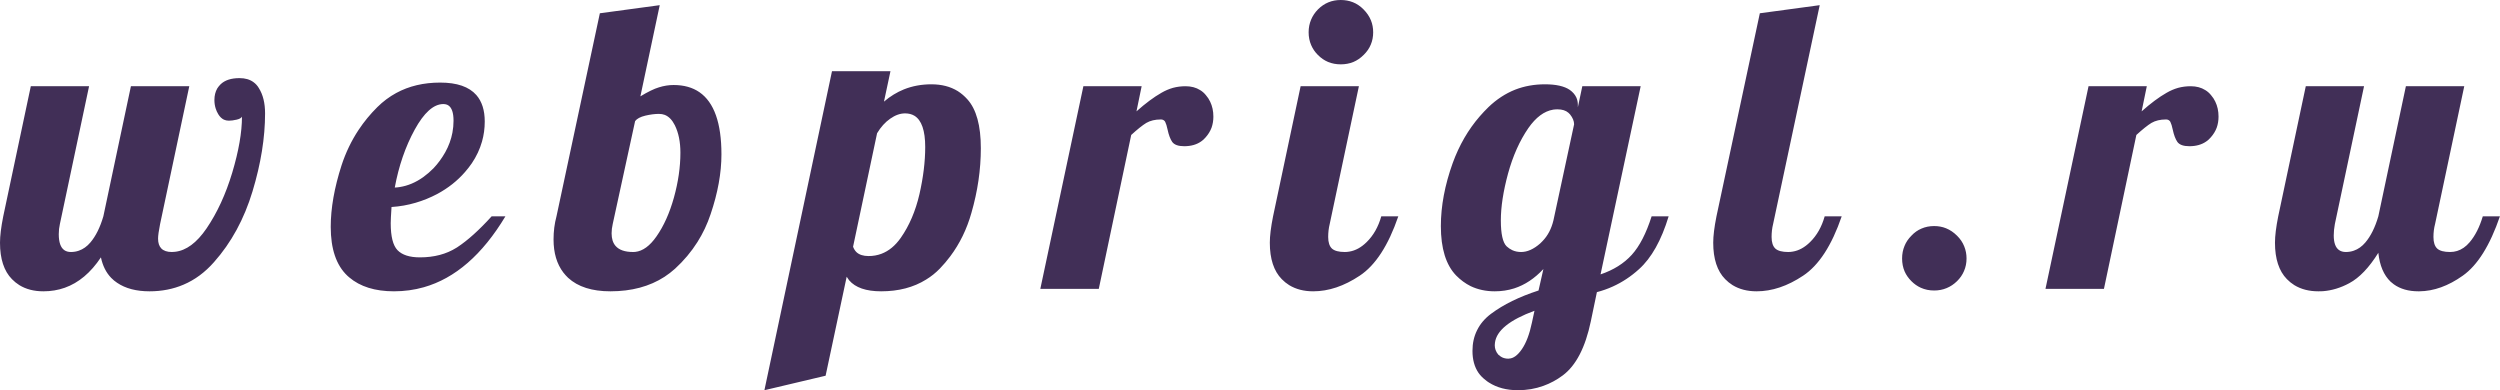 <?xml version="1.0" encoding="UTF-8"?> <svg xmlns="http://www.w3.org/2000/svg" xmlns:xlink="http://www.w3.org/1999/xlink" width="246.728" height="38.516" viewBox="0 0 246.728 38.516" fill="none"><desc> Created with Pixso. </desc><defs></defs><path d="M131.06 6.11Q131.64 6.35 132.32 6.35Q132.99 6.35 133.56 6.12Q134.11 5.89 134.57 5.43Q135.06 4.96 135.29 4.39Q135.52 3.84 135.52 3.19Q135.52 2.55 135.3 2.01Q135.06 1.42 134.57 0.93Q134.1 0.45 133.52 0.22Q132.96 0 132.32 0Q131.66 0 131.1 0.23Q130.54 0.46 130.07 0.93Q129.62 1.39 129.39 1.95Q129.15 2.52 129.15 3.19Q129.15 3.87 129.4 4.45Q129.63 4.99 130.07 5.43Q130.52 5.88 131.06 6.11ZM56.07 27.42Q57.52 28.75 60.24 28.75Q63.37 28.75 65.58 27.32Q66.13 26.96 66.62 26.52Q67.92 25.33 68.83 23.89Q69.64 22.61 70.13 21.14Q71.2 17.99 71.2 15.23Q71.2 10.6 69.03 9.1Q68 8.39 66.48 8.39Q65.76 8.39 65.03 8.62Q64.32 8.83 63.2 9.51L65.11 0.51L59.2 1.31L54.92 21.35Q54.63 22.43 54.63 23.63Q54.63 25.63 55.6 26.9Q55.81 27.17 56.07 27.42ZM170.99 28.14Q171.99 28.75 173.36 28.75Q175.64 28.75 177.95 27.21Q180.28 25.67 181.76 21.35L180.08 21.35Q179.64 22.91 178.64 23.89Q177.84 24.68 176.93 24.83Q176.71 24.87 176.48 24.87Q175.6 24.87 175.22 24.54Q174.84 24.19 174.84 23.39Q174.84 22.71 174.99 22.11L179.59 0.51L173.68 1.31L169.4 21.35Q169.08 22.95 169.08 23.95Q169.08 26.35 170.26 27.55Q170.59 27.89 170.99 28.14ZM87.88 7.03L82.11 7.03L75.44 38.51L81.48 37.08L83.56 27.31Q83.67 27.49 83.8 27.66Q84.73 28.75 86.96 28.75Q89.54 28.75 91.4 27.59Q92.14 27.14 92.76 26.5Q93.31 25.93 93.78 25.3Q95.19 23.42 95.87 21.01Q96.8 17.79 96.8 14.63Q96.8 11.27 95.47 9.8Q95.04 9.32 94.52 8.99Q93.43 8.32 91.92 8.32Q90.46 8.32 89.21 8.82Q88.15 9.25 87.24 10.03L87.88 7.03ZM1.91 28.14Q2.9 28.75 4.28 28.75Q5.4 28.75 6.39 28.4Q8.45 27.67 9.96 25.4Q10.22 26.64 10.97 27.42Q11.24 27.7 11.56 27.91Q12.8 28.75 14.76 28.75Q16.58 28.75 18.12 28.09Q19.79 27.38 21.12 25.87Q23.68 22.99 24.92 18.89Q26.16 14.79 26.16 11.19Q26.16 9.67 25.55 8.7Q25.34 8.34 25.02 8.11Q24.48 7.71 23.64 7.71Q22.4 7.71 21.77 8.32Q21.58 8.51 21.44 8.73Q21.16 9.22 21.16 9.87Q21.16 10.3 21.28 10.69Q21.37 10.99 21.54 11.27Q21.77 11.65 22.1 11.81Q22.32 11.91 22.59 11.91Q22.92 11.91 23.35 11.81Q23.79 11.71 23.88 11.51Q23.88 13.83 22.92 17.04Q21.96 20.23 20.38 22.55Q18.93 24.67 17.27 24.85Q17.12 24.87 16.96 24.87Q16.26 24.87 15.92 24.52Q15.6 24.19 15.6 23.55Q15.6 23.11 15.8 22.11L18.68 8.51L12.92 8.51L10.2 21.35Q9.72 22.99 8.92 23.93Q8.42 24.52 7.78 24.74Q7.41 24.87 7 24.87Q6.61 24.87 6.35 24.69Q5.8 24.31 5.8 23.11Q5.8 22.59 5.91 22.11L8.79 8.51L3.04 8.51L0.32 21.35Q0 22.95 0 23.95Q0 26.35 1.18 27.55Q1.51 27.89 1.91 28.14ZM34.46 27.37Q36.08 28.75 38.88 28.75Q40.41 28.75 41.82 28.35Q46.47 27.03 49.88 21.35L48.52 21.35Q46.67 23.39 45.13 24.4Q45.09 24.42 45.05 24.45Q43.54 25.4 41.44 25.4Q39.92 25.4 39.23 24.69Q38.56 23.99 38.56 22.03Q38.56 21.63 38.64 20.43Q39.87 20.35 41.02 20.01Q42.12 19.69 43.16 19.14Q44.77 18.27 45.89 16.98Q46.25 16.57 46.56 16.12Q47.25 15.1 47.57 13.97Q47.84 13.02 47.84 11.99Q47.84 10.33 47.01 9.38Q45.93 8.15 43.44 8.15Q40.99 8.15 39.1 9.18Q38.09 9.73 37.24 10.57Q36.19 11.61 35.39 12.82Q34.33 14.42 33.71 16.31Q32.64 19.63 32.64 22.39Q32.64 25.66 34.28 27.21L34.28 27.21Q34.37 27.29 34.46 27.37ZM146.94 37.75Q148.13 38.51 149.8 38.51Q151.14 38.51 152.32 38.08Q153.33 37.72 154.23 37.05Q156.19 35.59 157 31.71L157.6 28.83Q158.41 28.62 159.16 28.28Q160.56 27.65 161.75 26.57Q163.6 24.91 164.68 21.35L163 21.35Q162.2 23.87 161.04 25.15Q159.88 26.43 157.96 27.08L161.92 8.51L156.16 8.51L155.72 10.59L155.72 10.35Q155.72 9.95 155.57 9.62Q155.37 9.19 154.92 8.87Q154.11 8.32 152.47 8.32Q150.89 8.32 149.53 8.85Q148.1 9.42 146.9 10.57Q146.45 11.01 146.04 11.48Q144.33 13.45 143.37 16.09Q142.2 19.35 142.2 22.31Q142.2 25.63 143.71 27.19Q144.36 27.85 145.14 28.24Q146.21 28.75 147.52 28.75Q148.53 28.75 149.44 28.46Q151.02 27.95 152.32 26.55L151.84 28.67Q149 29.59 147.15 30.97Q146.22 31.67 145.77 32.6Q145.32 33.5 145.32 34.63Q145.32 35.92 145.91 36.79Q146.19 37.19 146.6 37.5Q146.76 37.64 146.94 37.75ZM112.67 8.51L106.92 8.51L102.67 28.51L108.44 28.51L111.64 13.32Q112.56 12.48 113.13 12.13Q113.72 11.79 114.56 11.79Q114.77 11.79 114.89 11.9Q114.96 11.95 115 12.04Q115.12 12.27 115.23 12.79Q115.4 13.59 115.69 14.01L115.69 14.01Q116 14.43 116.87 14.43Q117.87 14.43 118.54 13.96Q118.79 13.79 118.99 13.55Q119.38 13.11 119.57 12.6Q119.75 12.09 119.75 11.51Q119.75 10.69 119.43 10.03Q119.27 9.69 119.01 9.39Q118.76 9.08 118.44 8.89Q117.84 8.51 117 8.51Q116.36 8.51 115.76 8.67Q115.17 8.84 114.62 9.16Q113.51 9.79 112.16 10.99L112.67 8.51ZM127.23 28.14Q128.23 28.75 129.6 28.75Q131.88 28.75 134.19 27.21Q136.52 25.67 138 21.35L136.32 21.35Q135.88 22.91 134.88 23.89Q134.08 24.68 133.17 24.83Q132.95 24.87 132.72 24.87Q131.84 24.87 131.46 24.54Q131.08 24.19 131.08 23.39Q131.08 22.71 131.23 22.11L134.11 8.51L128.36 8.51L125.64 21.35Q125.32 22.95 125.32 23.95Q125.32 26.35 126.5 27.55Q126.83 27.89 127.23 28.14ZM211.87 8.51L206.12 8.51L201.87 28.51L207.64 28.51L210.84 13.32Q211.76 12.48 212.33 12.13Q212.92 11.79 213.76 11.79Q213.97 11.79 214.09 11.9Q214.16 11.95 214.2 12.04Q214.32 12.27 214.43 12.79Q214.6 13.59 214.89 14.01L214.89 14.01Q215.2 14.43 216.07 14.43Q217.07 14.43 217.74 13.96Q217.99 13.79 218.19 13.55Q218.58 13.11 218.77 12.6Q218.95 12.09 218.95 11.51Q218.95 10.69 218.63 10.03Q218.47 9.69 218.21 9.39Q217.96 9.08 217.64 8.89Q217.04 8.51 216.2 8.51Q215.56 8.51 214.96 8.67Q214.37 8.84 213.82 9.16Q212.71 9.79 211.36 10.99L211.87 8.51ZM226.43 28.14Q227.43 28.75 228.8 28.75Q229.02 28.75 229.24 28.74Q230.57 28.64 231.85 27.95Q233.35 27.15 234.72 24.95Q234.92 26.83 235.93 27.8Q236.08 27.94 236.25 28.06Q237.21 28.75 238.68 28.75Q238.72 28.75 238.76 28.75Q240.91 28.73 243.05 27.21Q245.24 25.67 246.72 21.35L245.03 21.35Q244.55 22.95 243.73 23.91Q243.18 24.56 242.49 24.77Q242.16 24.87 241.8 24.87Q240.92 24.87 240.54 24.54Q240.16 24.19 240.16 23.39Q240.16 22.71 240.32 22.11L243.2 8.51L237.44 8.51L234.72 21.35Q234.24 22.99 233.44 23.93Q232.94 24.52 232.3 24.74Q231.93 24.87 231.52 24.87Q231.1 24.87 230.83 24.67Q230.32 24.3 230.32 23.23Q230.32 22.71 230.43 22.11L233.31 8.51L227.56 8.51L224.84 21.35Q224.52 22.95 224.52 23.95Q224.52 26.35 225.7 27.55Q226.03 27.89 226.43 28.14ZM39.45 18.46Q39.21 18.5 38.96 18.51Q39.55 15.31 40.93 12.79Q42.3 10.3 43.72 10.27Q43.74 10.27 43.75 10.27Q44.03 10.27 44.23 10.39Q44.76 10.72 44.76 11.91Q44.76 12.51 44.65 13.09Q44.46 14.1 43.94 15.03Q43.45 15.9 42.79 16.6Q42.32 17.08 41.77 17.48Q40.66 18.27 39.45 18.46ZM152 24.03Q151.04 24.87 150.12 24.87Q149.64 24.87 149.25 24.69Q148.95 24.55 148.69 24.31Q148.12 23.75 148.12 21.75Q148.12 19.75 148.83 17.13Q149.55 14.51 150.83 12.65Q151.95 11.04 153.29 10.82Q153.5 10.79 153.71 10.79Q154.4 10.79 154.79 11.13Q154.88 11.2 154.95 11.29Q155.35 11.79 155.35 12.27L153.31 21.75Q153.01 23 152.23 23.8Q152.12 23.92 152 24.03ZM86.98 25.05Q86.39 25.27 85.72 25.27Q84.93 25.27 84.52 24.88Q84.31 24.67 84.19 24.35L86.56 13.15Q87.11 12.23 87.86 11.71Q88.6 11.19 89.32 11.19Q89.85 11.19 90.24 11.42Q91.31 12.07 91.31 14.51Q91.31 16.67 90.74 19.17Q90.16 21.67 88.9 23.47Q88.08 24.64 86.98 25.05ZM62.69 24.86Q62.58 24.87 62.48 24.87Q61.27 24.87 60.75 24.27Q60.36 23.82 60.36 23.03Q60.36 22.59 60.47 22.11L62.68 11.95Q62.95 11.59 63.7 11.41Q64.44 11.24 65.03 11.24Q65.35 11.24 65.61 11.34Q66.21 11.58 66.6 12.36Q67.15 13.47 67.15 15.07Q67.15 17.19 66.51 19.5Q65.87 21.79 64.79 23.33Q63.81 24.74 62.69 24.86ZM189.57 28.4Q190.17 28.67 190.88 28.67Q191.55 28.67 192.12 28.43Q192.68 28.2 193.14 27.75Q193.6 27.3 193.83 26.75Q194.08 26.18 194.08 25.51Q194.08 24.87 193.85 24.31Q193.62 23.73 193.14 23.26Q192.65 22.77 192.06 22.53Q191.52 22.31 190.88 22.31Q190.2 22.31 189.63 22.56Q189.08 22.79 188.64 23.26Q188.18 23.72 187.96 24.27Q187.72 24.84 187.72 25.51Q187.72 26.21 187.97 26.79Q188.2 27.31 188.64 27.75Q189.06 28.17 189.57 28.4ZM148.92 35.39Q148.9 35.4 148.88 35.4Q148.39 35.4 148.07 35.16Q147.96 35.09 147.87 35Q147.69 34.79 147.6 34.54Q147.52 34.32 147.52 34.07Q147.52 33.94 147.54 33.82Q147.77 32.02 151.44 30.67L151.19 31.83Q150.83 33.55 150.19 34.47Q149.57 35.37 148.92 35.39Z" fill="#412F57" fill-opacity="1" fill-rule="evenodd"></path></svg> 